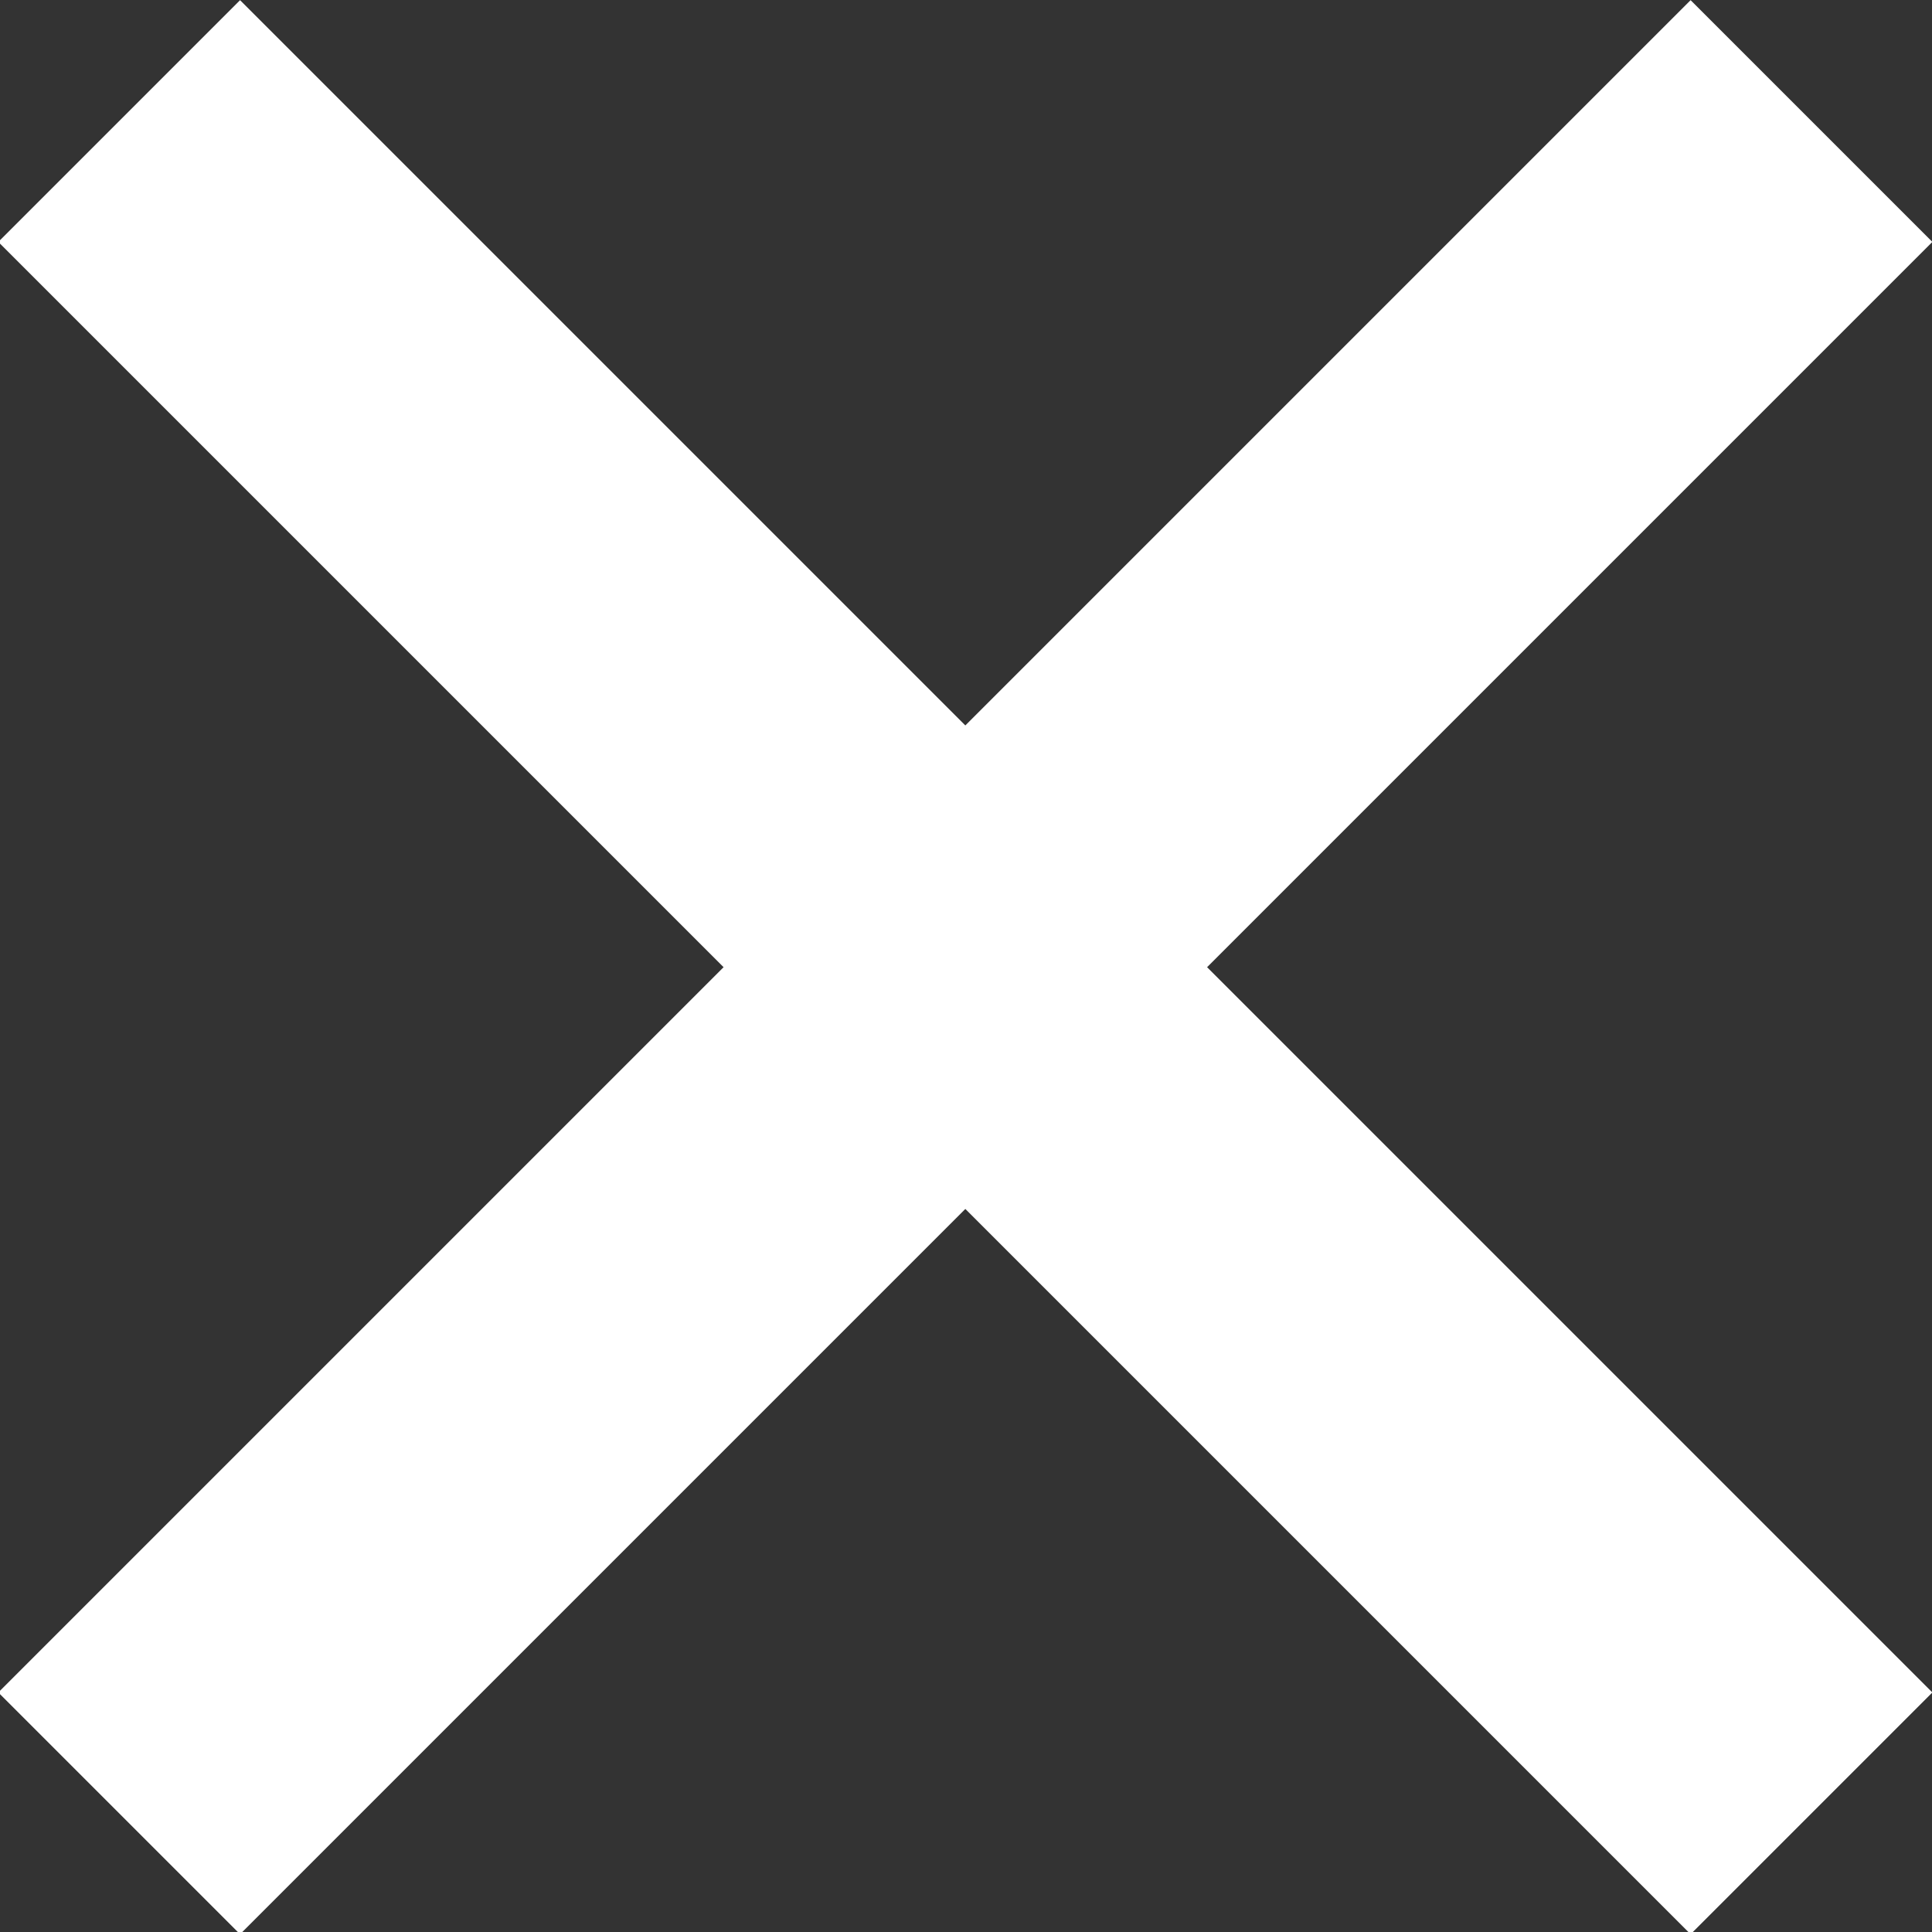 <?xml version="1.0" encoding="utf-8"?>
<!-- Generator: Adobe Illustrator 21.1.0, SVG Export Plug-In . SVG Version: 6.00 Build 0)  -->
<svg version="1.1" id="Layer_1" xmlns="http://www.w3.org/2000/svg" xmlns:xlink="http://www.w3.org/1999/xlink" x="0px" y="0px"
	 viewBox="0 0 22.6 22.6" style="enable-background:new 0 0 22.6 22.6;" xml:space="preserve">
<rect x="0" y="0" width="22.6" height="22.6" fill="#333333" stroke="none"/>
<style type="text/css">
	.st0{fill:#FFFFFF;}
</style>
<title>Group 7</title>
<desc>Created with Sketch.</desc>
<g id="Page-1">
	<g id="_x2D_-" transform="translate(-1546, -155)">
		<g id="search" transform="translate(0, 125)">
			<g id="Group-7" transform="translate(1546, 30)">
				
					<rect id="Rectangle-9" x="-2.7" y="9.3" transform="matrix(0.707 -0.707 0.707 0.707 -4.686 11.314)" class="st0" width="28" height="4"/>
				
					<rect id="Rectangle-9_1_" x="9.3" y="-2.7" transform="matrix(0.707 -0.707 0.707 0.707 -4.686 11.314)" class="st0" width="4" height="28"/>
			</g>
		</g>
	</g>
</g>
</svg>
